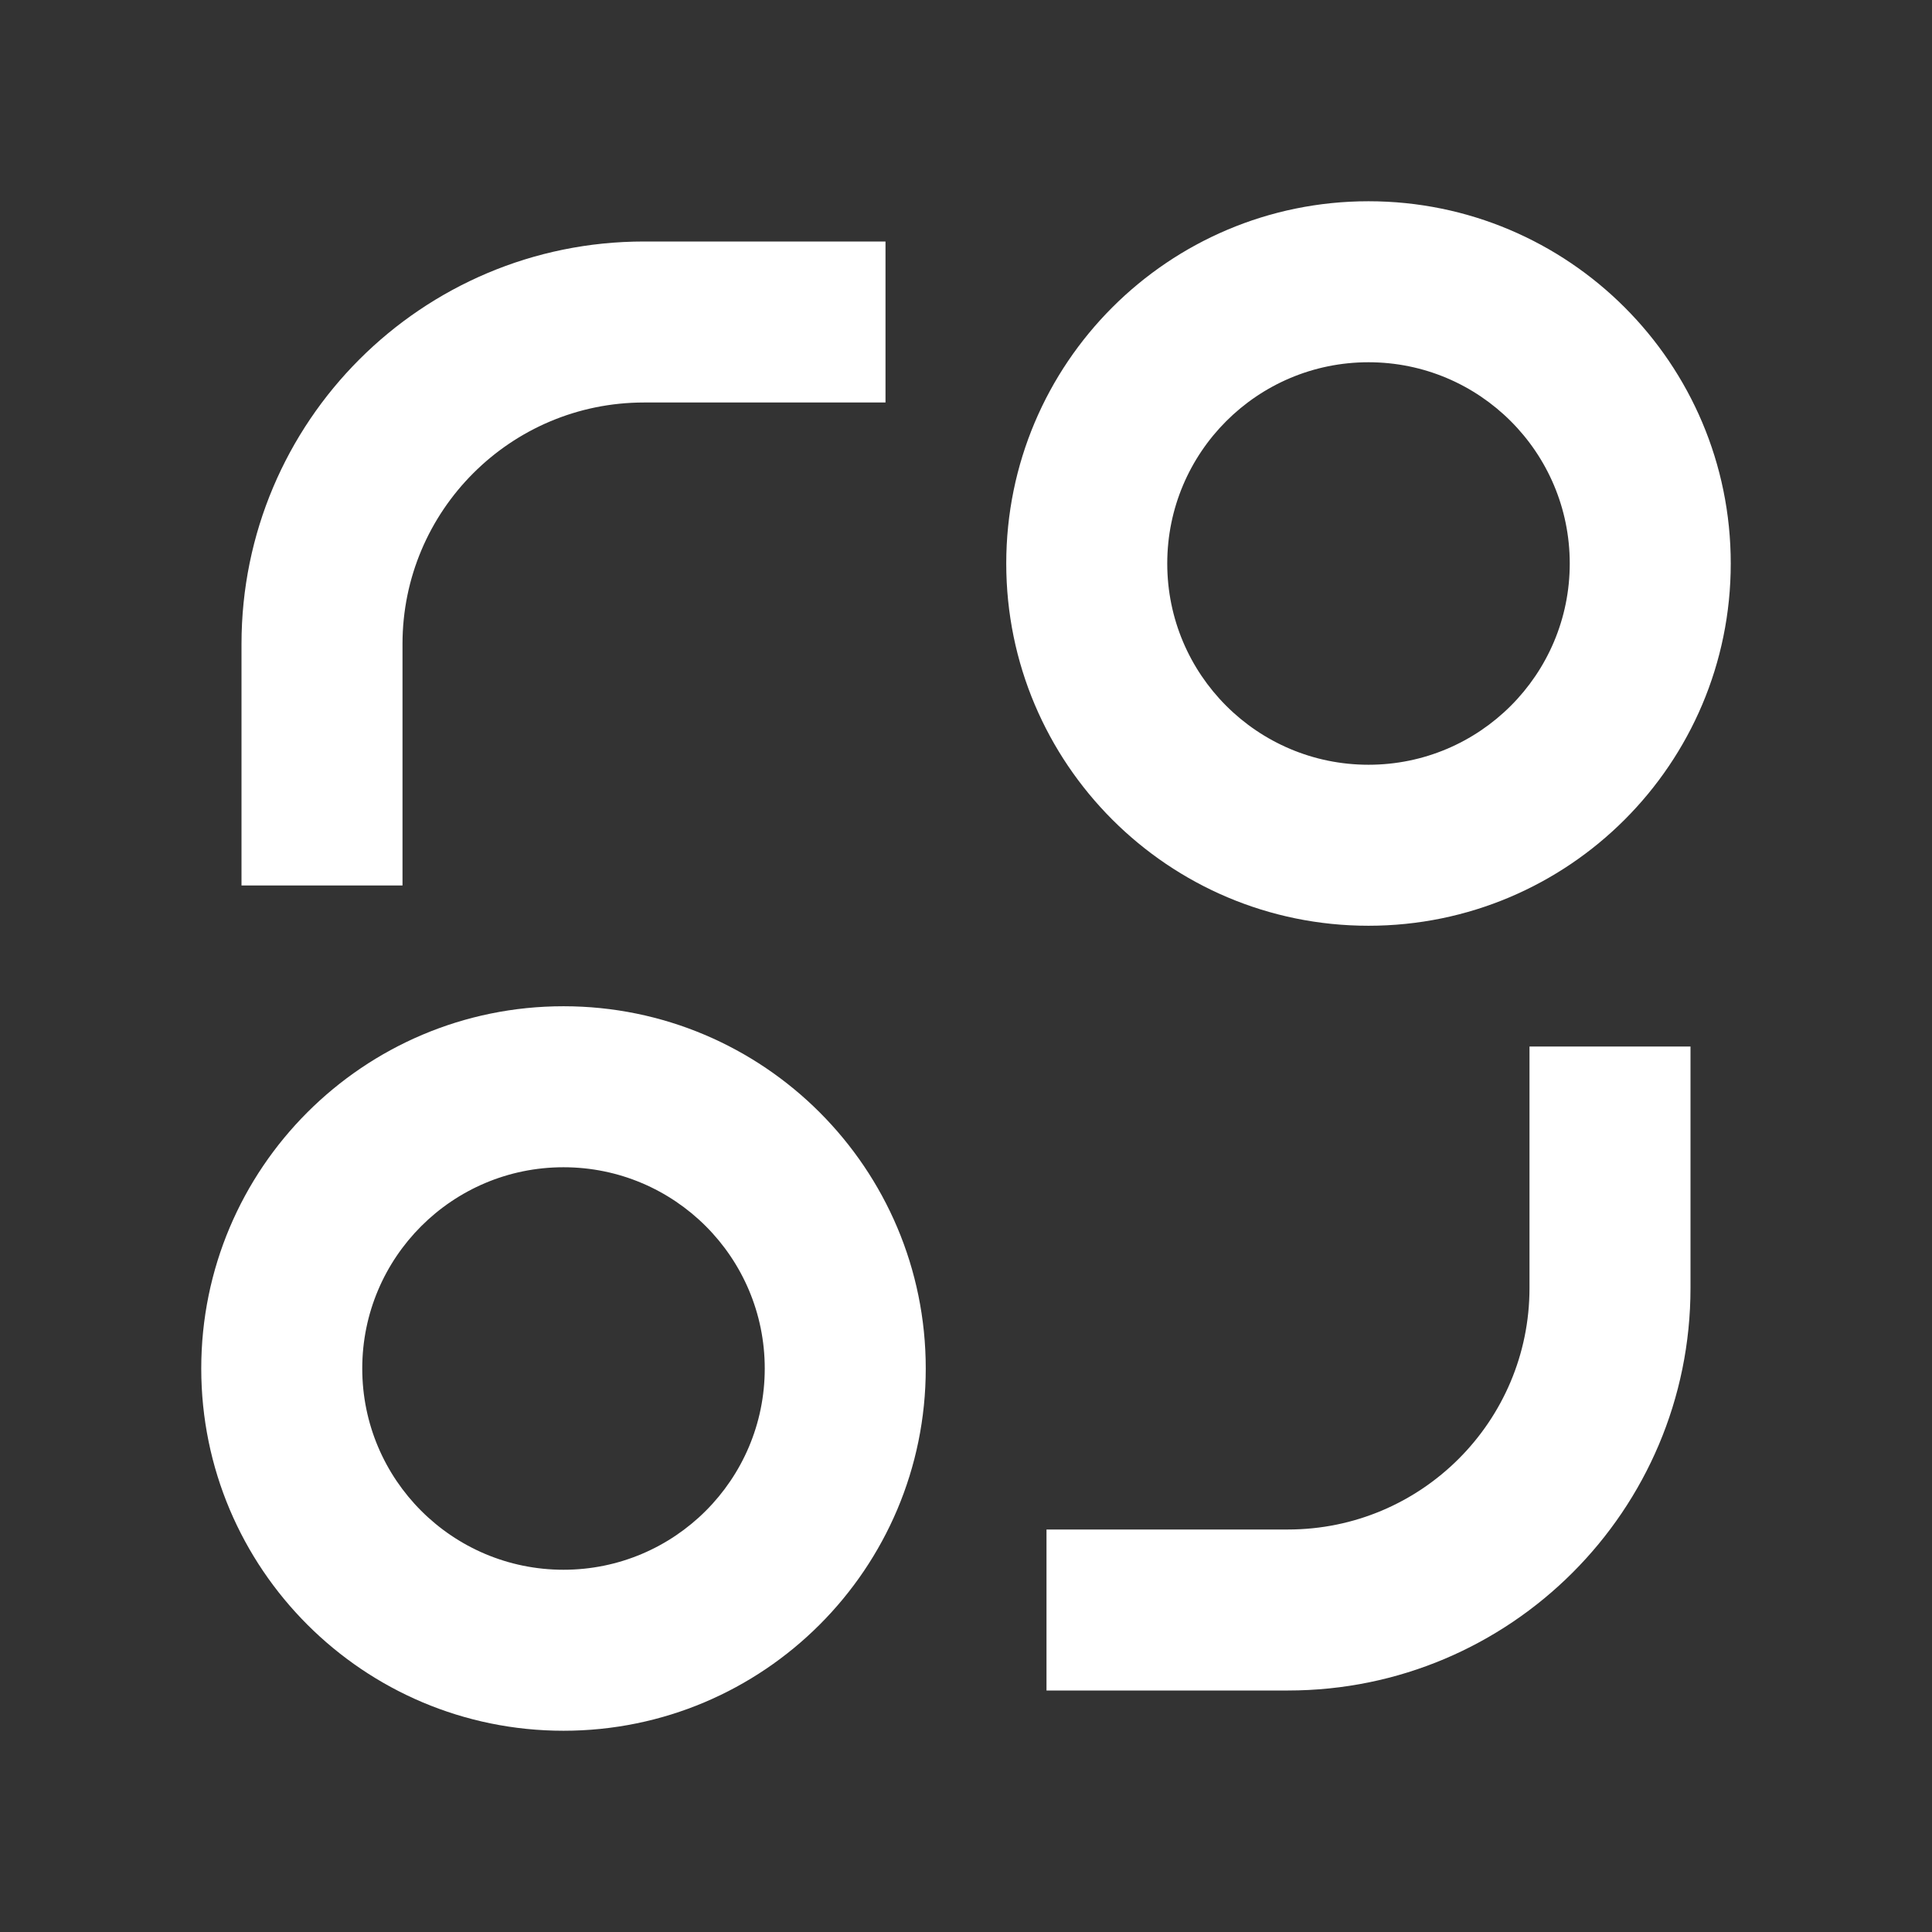 <svg width="36" height="36" viewBox="0 0 36 36" fill="none" xmlns="http://www.w3.org/2000/svg">
<rect x="0" y="0" width="36" height="36" fill="#333333" stroke="none"/>
<path d="M10.5 32.25C6.772 32.25 3.75 29.228 3.75 25.5C3.75 21.772 6.772 18.75 10.5 18.75C14.228 18.75 17.25 21.772 17.25 25.5C17.25 29.228 14.228 32.25 10.5 32.25ZM25.5 17.25C21.772 17.25 18.75 14.228 18.75 10.5C18.75 6.772 21.772 3.75 25.5 3.75C29.228 3.75 32.25 6.772 32.25 10.5C32.25 14.228 29.228 17.25 25.5 17.25ZM10.5 29.25C12.571 29.25 14.25 27.571 14.25 25.5C14.25 23.429 12.571 21.75 10.5 21.75C8.429 21.75 6.75 23.429 6.75 25.5C6.75 27.571 8.429 29.25 10.5 29.25ZM25.5 14.25C27.571 14.25 29.25 12.571 29.25 10.5C29.25 8.429 27.571 6.75 25.5 6.75C23.429 6.75 21.75 8.429 21.75 10.5C21.75 12.571 23.429 14.25 25.5 14.25ZM4.5 12C4.5 7.858 7.858 4.5 12 4.5H16.5V7.5H12C9.515 7.5 7.5 9.515 7.5 12V16.5H4.5V12ZM31.5 19.5H28.5V24C28.5 26.485 26.485 28.5 24 28.5H19.5V31.5H24C28.142 31.5 31.5 28.142 31.5 24V19.5Z" fill="white"/>
</svg>
